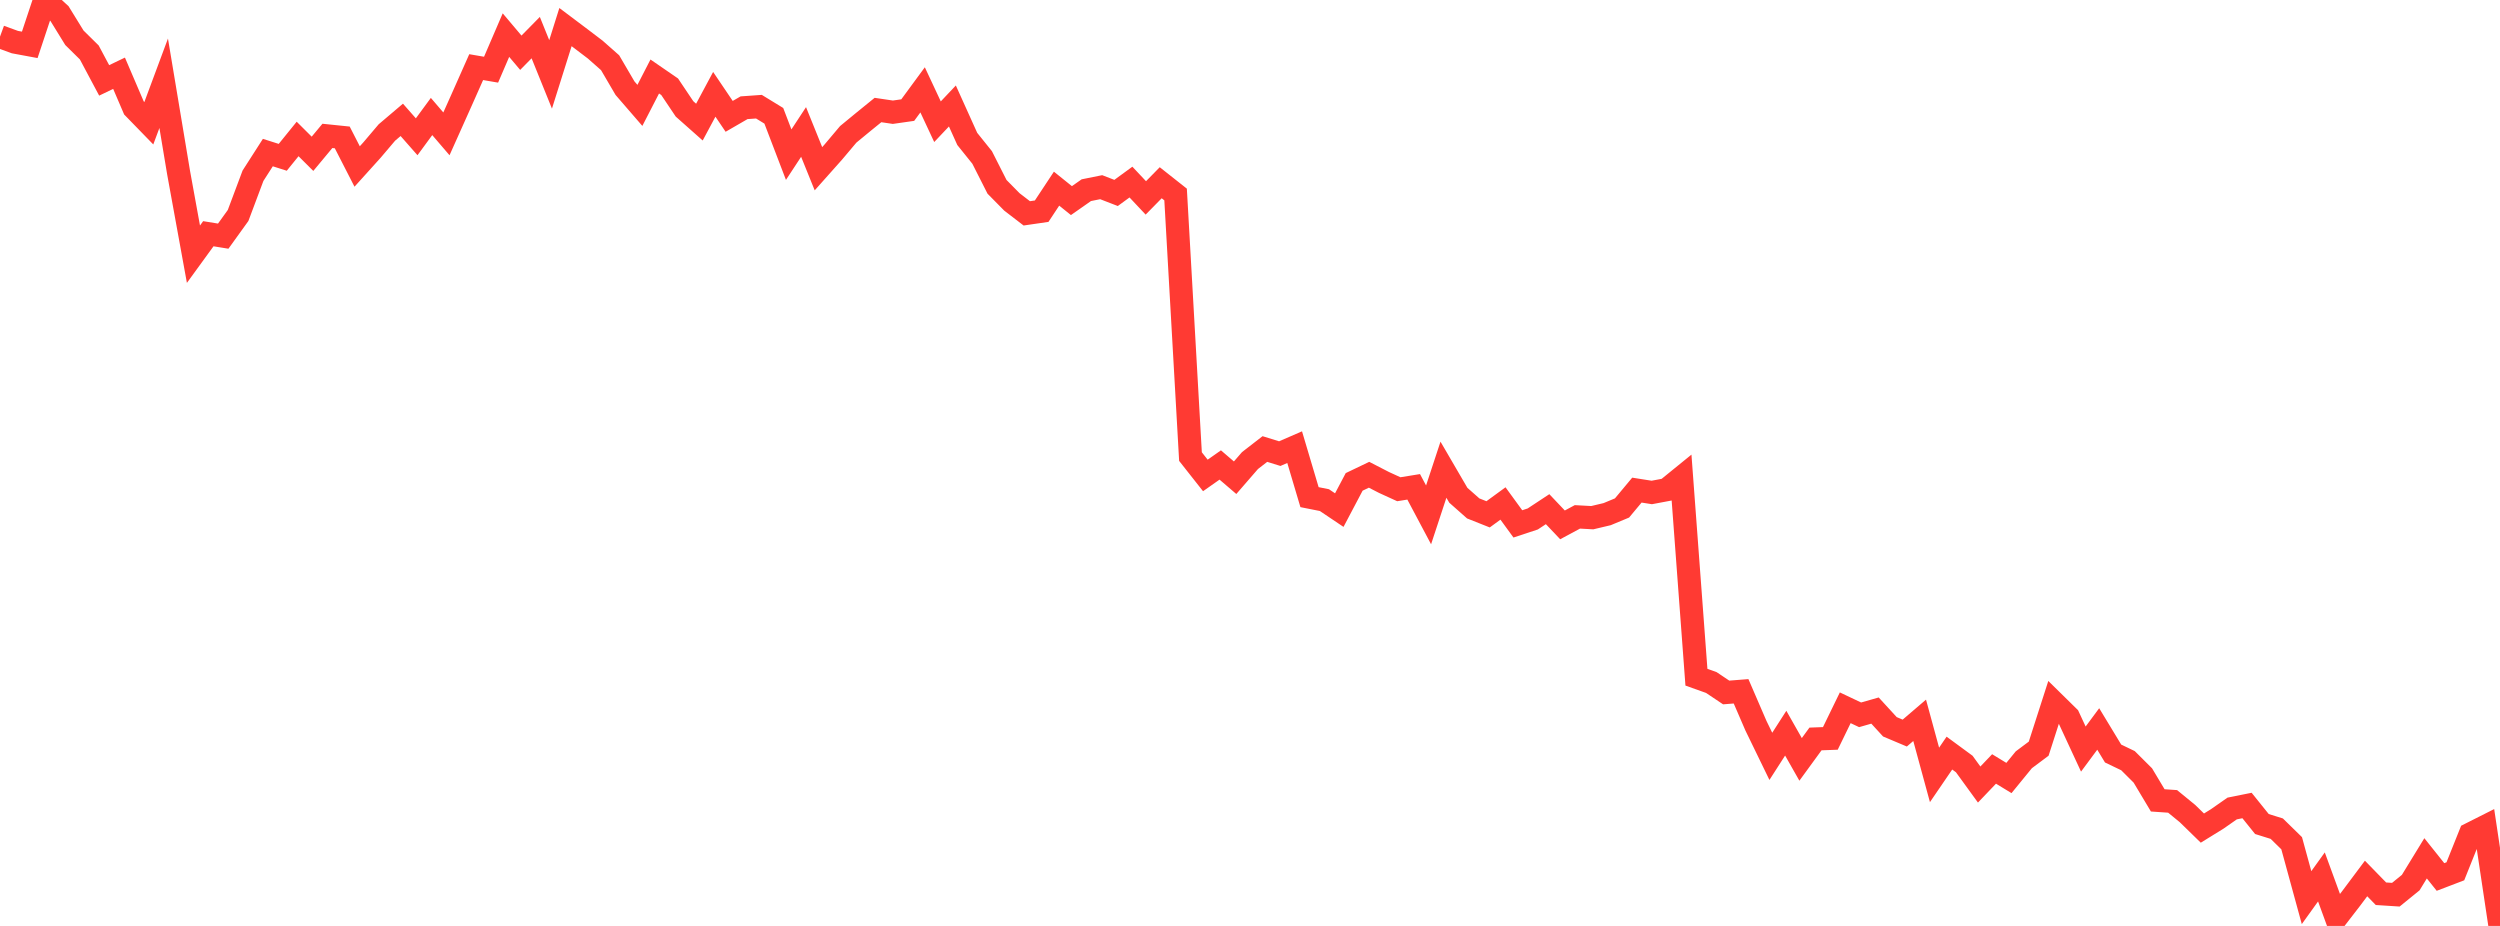 <?xml version="1.0" standalone="no"?>
<!DOCTYPE svg PUBLIC "-//W3C//DTD SVG 1.1//EN" "http://www.w3.org/Graphics/SVG/1.1/DTD/svg11.dtd">

<svg width="135" height="50" viewBox="0 0 135 50" preserveAspectRatio="none" 
  xmlns="http://www.w3.org/2000/svg"
  xmlns:xlink="http://www.w3.org/1999/xlink">


<polyline points="0.0, 1.979 0.804, 2.273 1.607, 2.422 2.411, 0.0 3.214, 0.735 4.018, 2.04 4.821, 2.832 5.625, 4.341 6.429, 3.955 7.232, 5.829 8.036, 6.656 8.839, 4.496 9.643, 9.316 10.446, 13.727 11.25, 12.621 12.054, 12.752 12.857, 11.636 13.661, 9.491 14.464, 8.239 15.268, 8.495 16.071, 7.504 16.875, 8.305 17.679, 7.338 18.482, 7.421 19.286, 8.991 20.089, 8.101 20.893, 7.154 21.696, 6.472 22.5, 7.386 23.304, 6.291 24.107, 7.228 24.911, 5.433 25.714, 3.625 26.518, 3.763 27.321, 1.896 28.125, 2.848 28.929, 2.031 29.732, 4.017 30.536, 1.463 31.339, 2.067 32.143, 2.678 32.946, 3.387 33.75, 4.761 34.554, 5.691 35.357, 4.131 36.161, 4.684 36.964, 5.881 37.768, 6.594 38.571, 5.093 39.375, 6.283 40.179, 5.818 40.982, 5.761 41.786, 6.253 42.589, 8.351 43.393, 7.126 44.196, 9.112 45.0, 8.209 45.804, 7.255 46.607, 6.594 47.411, 5.941 48.214, 6.06 49.018, 5.945 49.821, 4.852 50.625, 6.573 51.429, 5.723 52.232, 7.502 53.036, 8.503 53.839, 10.089 54.643, 10.904 55.446, 11.521 56.25, 11.404 57.054, 10.187 57.857, 10.833 58.661, 10.27 59.464, 10.108 60.268, 10.419 61.071, 9.832 61.875, 10.687 62.679, 9.868 63.482, 10.503 64.286, 24.656 65.089, 25.674 65.893, 25.109 66.696, 25.797 67.5, 24.87 68.304, 24.247 69.107, 24.496 69.911, 24.146 70.714, 26.846 71.518, 27.006 72.321, 27.546 73.125, 26.022 73.929, 25.637 74.732, 26.051 75.536, 26.419 76.339, 26.289 77.143, 27.803 77.946, 25.364 78.75, 26.744 79.554, 27.455 80.357, 27.774 81.161, 27.187 81.964, 28.29 82.768, 28.024 83.571, 27.495 84.375, 28.343 85.179, 27.911 85.982, 27.955 86.786, 27.764 87.589, 27.43 88.393, 26.466 89.196, 26.593 90.0, 26.442 90.804, 25.789 91.607, 36.569 92.411, 36.856 93.214, 37.394 94.018, 37.33 94.821, 39.189 95.625, 40.843 96.429, 39.591 97.232, 41.007 98.036, 39.904 98.839, 39.874 99.643, 38.22 100.446, 38.6 101.25, 38.37 102.054, 39.247 102.857, 39.586 103.661, 38.897 104.464, 41.845 105.268, 40.667 106.071, 41.257 106.875, 42.365 107.679, 41.523 108.482, 42.012 109.286, 41.028 110.089, 40.428 110.893, 37.928 111.696, 38.717 112.5, 40.45 113.304, 39.364 114.107, 40.69 114.911, 41.076 115.714, 41.876 116.518, 43.22 117.321, 43.275 118.125, 43.933 118.929, 44.717 119.732, 44.221 120.536, 43.659 121.339, 43.497 122.143, 44.497 122.946, 44.748 123.75, 45.535 124.554, 48.472 125.357, 47.354 126.161, 49.553 126.964, 48.513 127.768, 47.438 128.571, 48.262 129.375, 48.314 130.179, 47.661 130.982, 46.349 131.786, 47.357 132.589, 47.05 133.393, 45.042 134.196, 44.637 135.0, 50.0" fill="none" stroke="#ff3a33" stroke-width="1.25"/>

</svg>